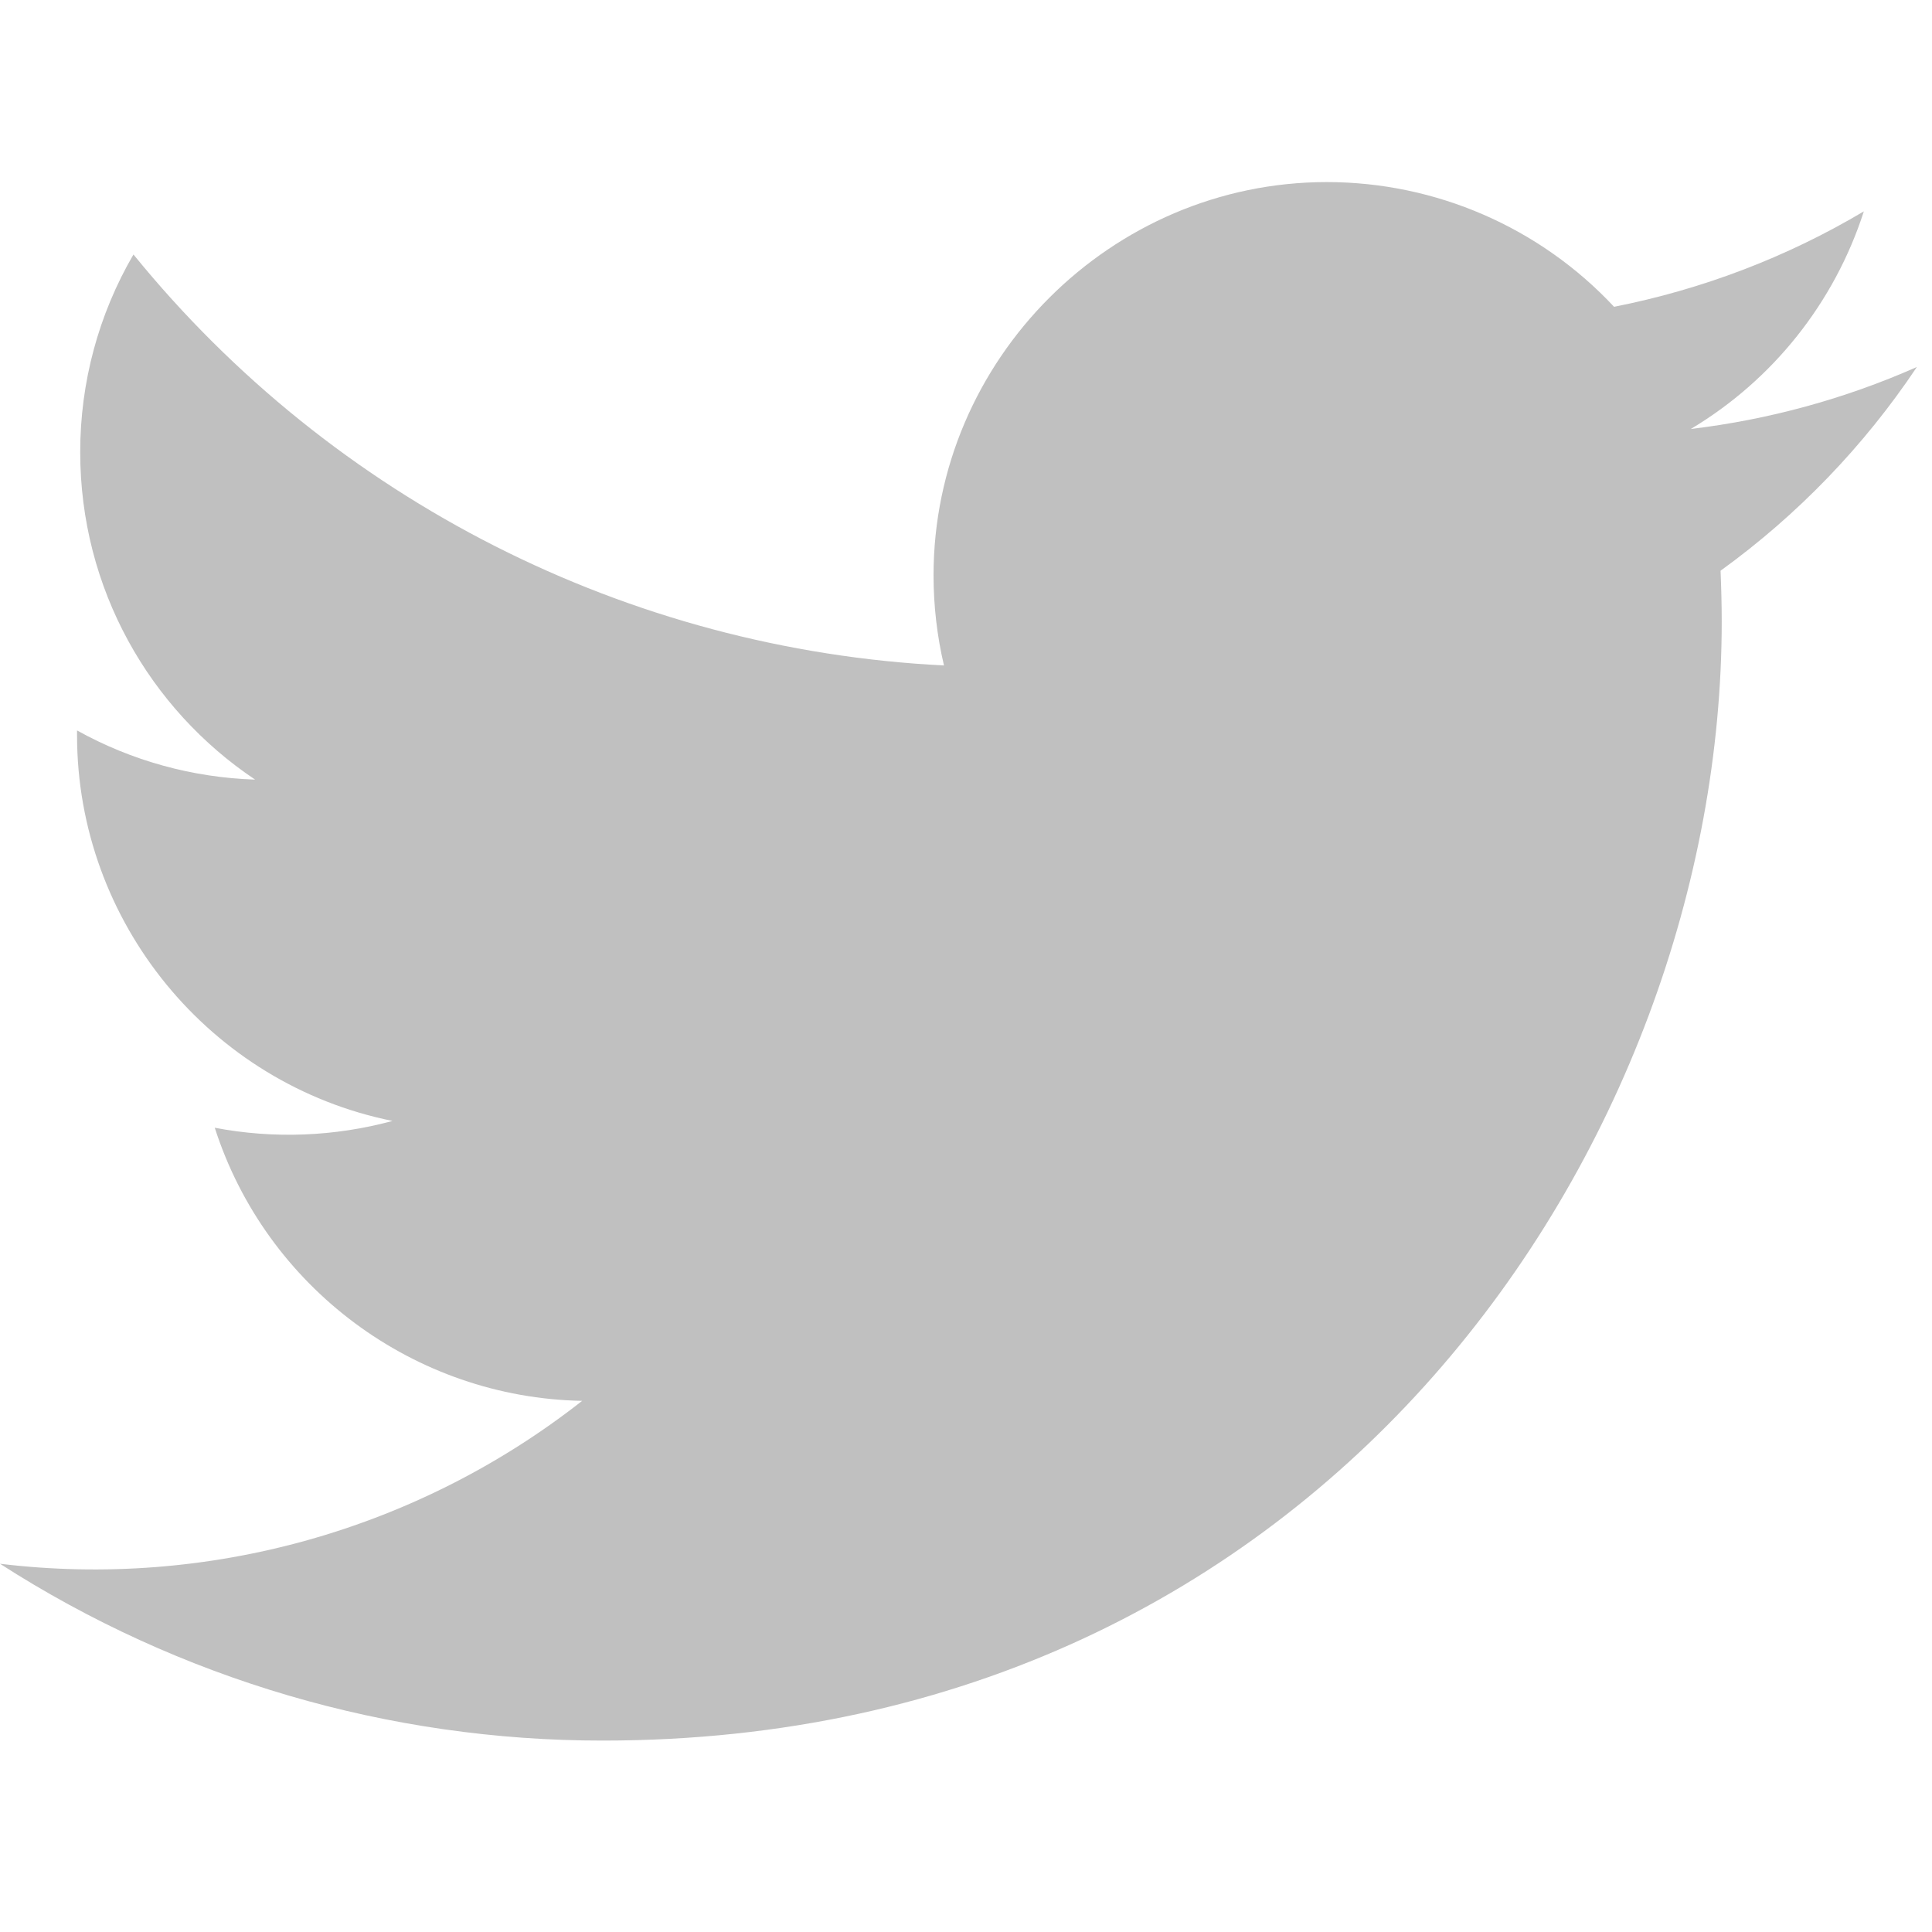<svg width="25" height="25" viewBox="0 0 25 25" fill="none" xmlns="http://www.w3.org/2000/svg">
<path d="M24.802 4.75C23.873 5.161 22.888 5.43 21.879 5.551C22.943 4.915 23.738 3.914 24.118 2.735C23.12 3.329 22.026 3.745 20.886 3.97C19.925 2.941 18.577 2.356 17.169 2.356C14.378 2.356 12.08 4.653 12.08 7.445C12.08 7.837 12.125 8.229 12.215 8.611C8.126 8.406 4.31 6.472 1.727 3.293C1.274 4.07 1.037 4.953 1.038 5.852C1.038 7.617 1.936 9.175 3.301 10.088C2.493 10.062 1.704 9.845 0.997 9.452V9.515C0.997 11.928 2.713 14.027 5.079 14.505C4.329 14.708 3.542 14.739 2.779 14.593C3.444 16.661 5.361 18.087 7.533 18.127C5.403 19.8 2.69 20.56 0 20.235C2.325 21.73 5.034 22.525 7.8 22.523C17.16 22.523 22.279 14.768 22.279 8.043C22.279 7.824 22.273 7.602 22.264 7.385C23.26 6.665 24.12 5.773 24.803 4.751L24.802 4.75Z" fill="#C0C0C0"/>
</svg>
